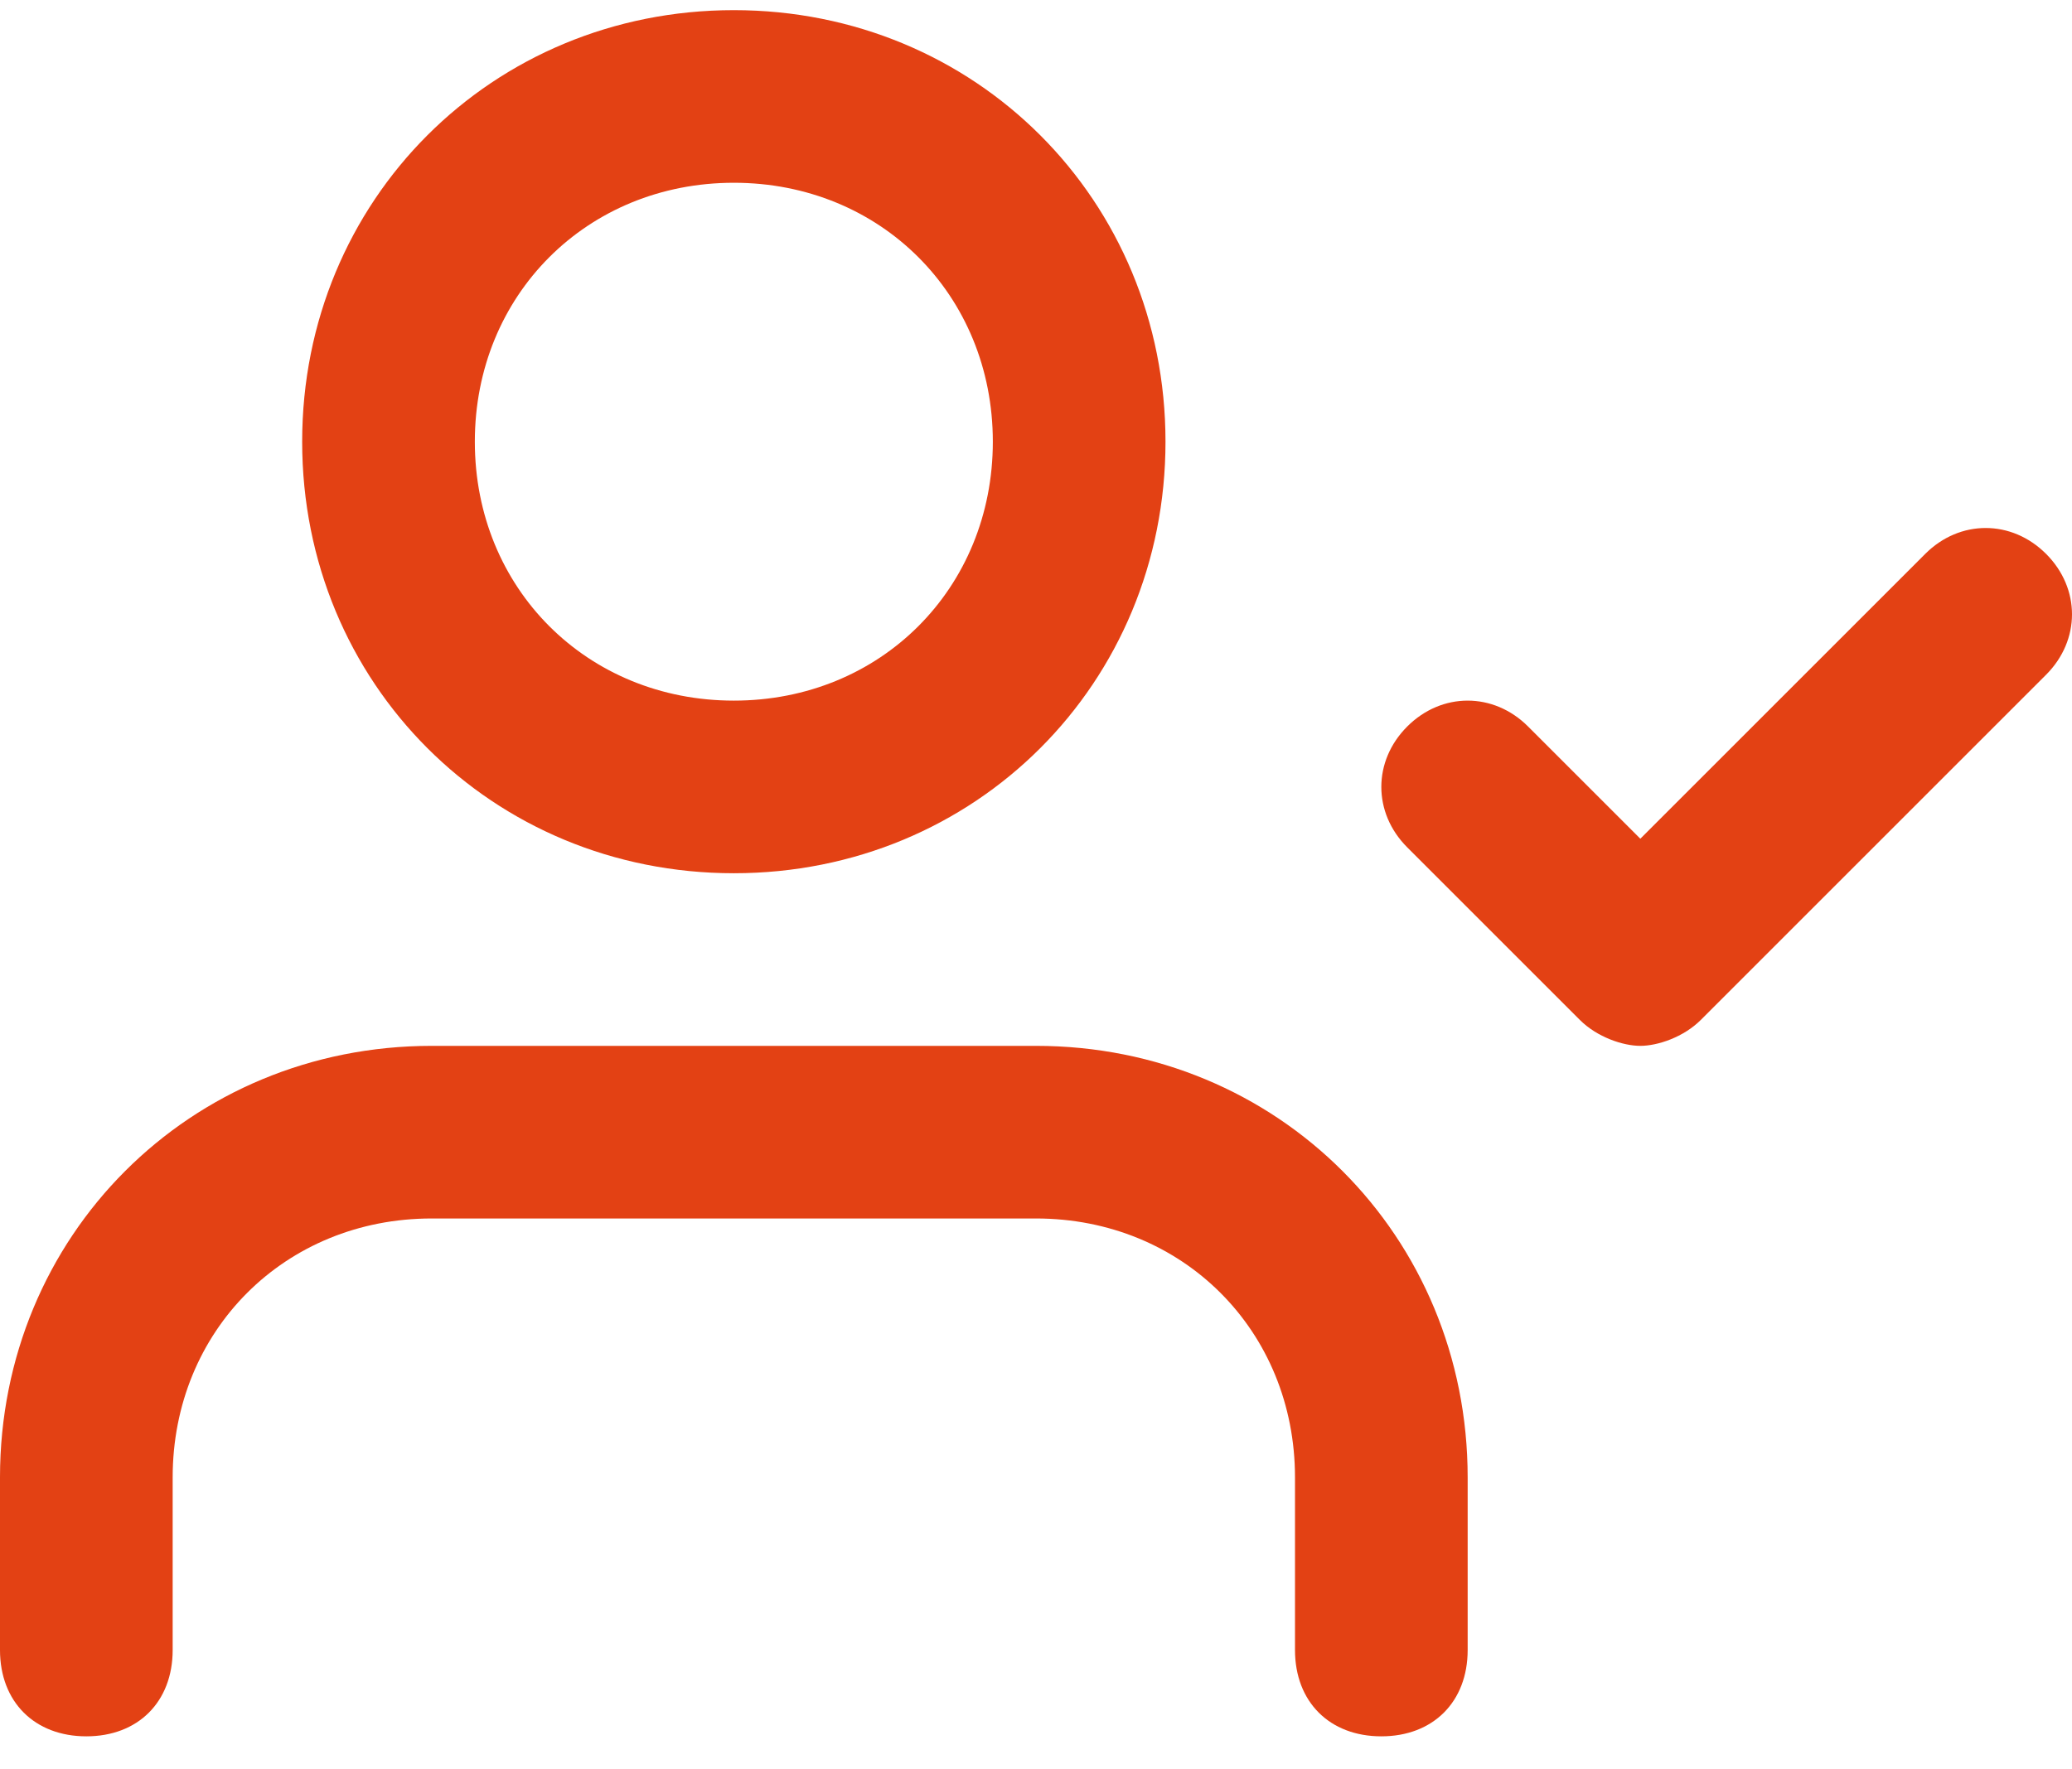 <svg width="48" height="41" viewBox="0 0 48 41" xmlns="http://www.w3.org/2000/svg" xmlns:xlink="http://www.w3.org/1999/xlink"><title>Icon/Chat</title><defs><path d="M34 38.235v4c0 1.2-.8 2-2 2s-2-.8-2-2v-4c0-3.4-2.6-6-6-6H10c-3.4 0-6 2.6-6 6v4c0 1.2-.8 2-2 2s-2-.8-2-2v-4c0-5.6 4.4-10 10-10h14c5.6 0 10 4.4 10 10zm-27-24c0-5.6 4.4-10 10-10s10 4.4 10 10-4.4 10-10 10-10-4.4-10-10zm4 0c0 3.4 2.6 6 6 6s6-2.6 6-6-2.6-6-6-6-6 2.6-6 6zm36.4 2.6c-.8-.8-2-.8-2.8 0l-6.6 6.6-2.6-2.6c-.8-.8-2-.8-2.8 0-.8.8-.8 2 0 2.8l4 4c.4.4 1 .6 1.4.6.4 0 1-.2 1.4-.6l8-8c.8-.8.8-2 0-2.8z" id="a"/></defs><use fill="#E34114" xlink:href="#a" transform="translate(0 -4)" fill-rule="evenodd"/></svg>